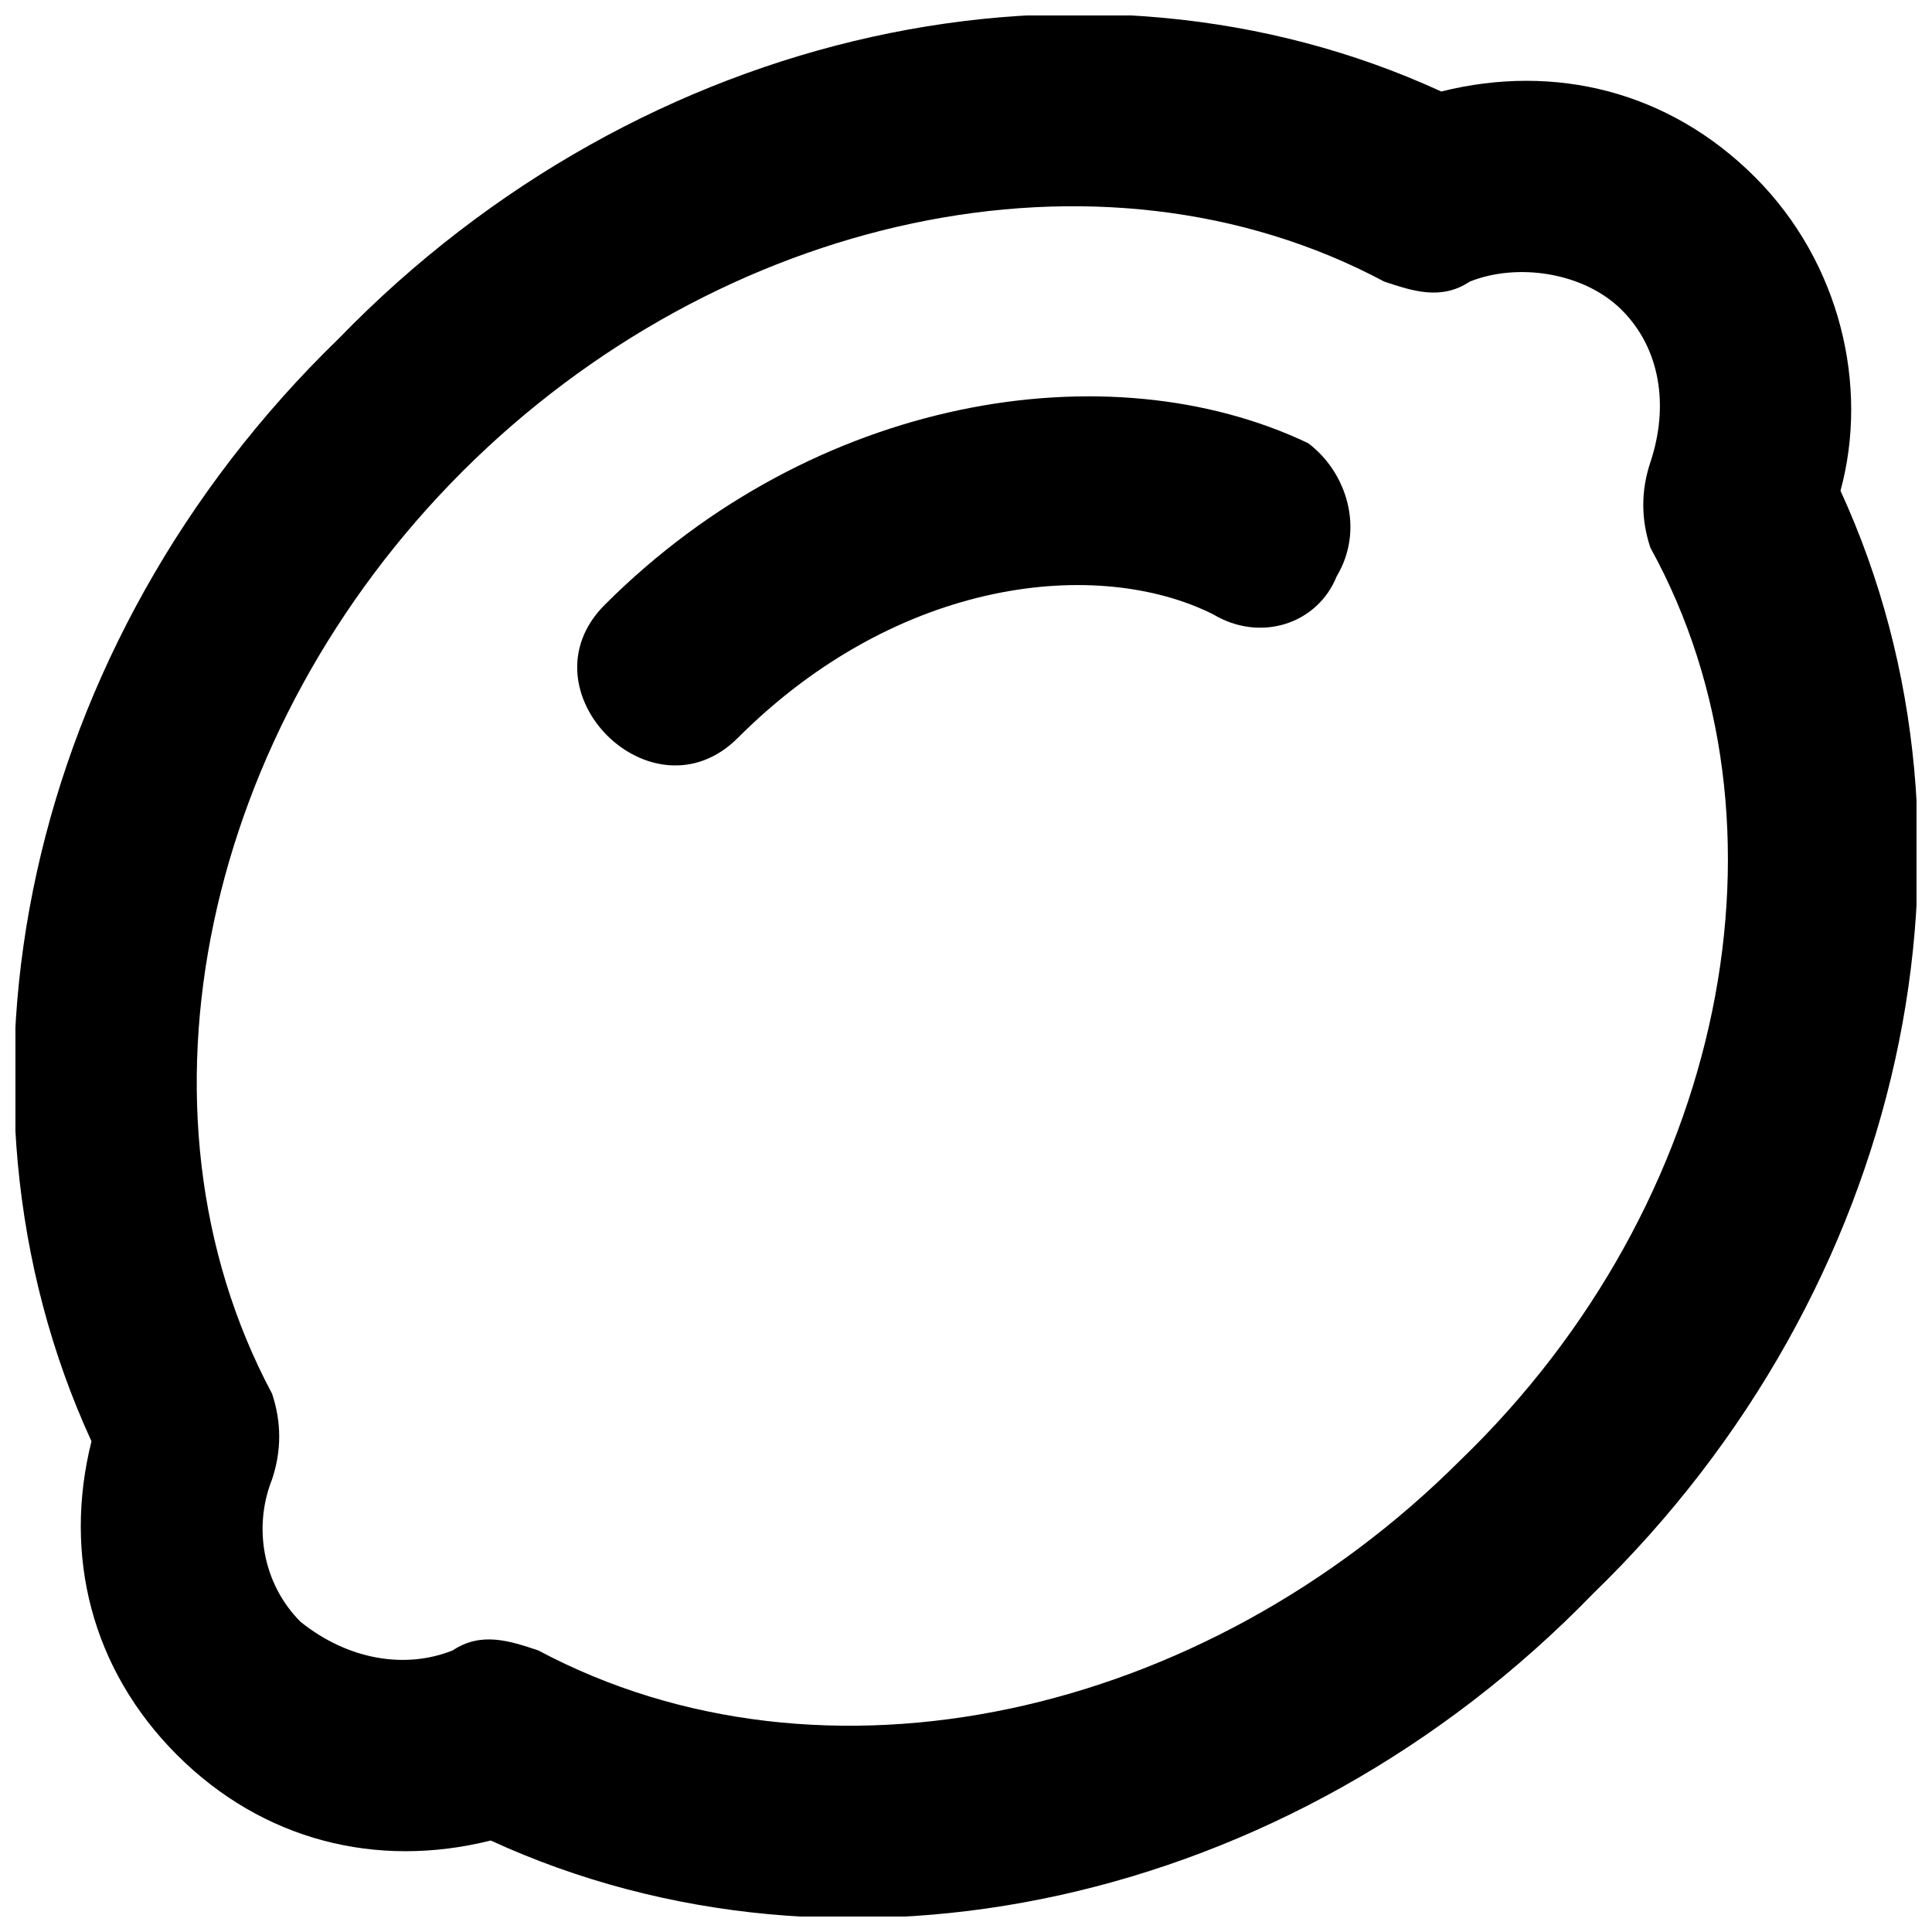 <?xml version="1.0" encoding="UTF-8"?>
<!-- Uploaded to: ICON Repo, www.iconrepo.com, Generator: ICON Repo Mixer Tools -->
<svg width="800px" height="800px" version="1.1" viewBox="144 144 512 512" xmlns="http://www.w3.org/2000/svg">
 <defs>
  <clipPath id="a">
   <path d="m148.09 148.09h503.81v503.81h-503.81z"/>
  </clipPath>
 </defs>
 <g clip-path="url(#a)">
  <path d="m631.75 274.05c7.559-27.711 0-60.457-22.672-83.129s-52.898-30.23-83.129-22.672c-93.203-42.824-211.6-17.633-292.21 65.496-83.129 80.609-108.32 199-65.496 292.21-7.559 30.23 0 60.457 22.672 83.129s52.898 30.23 83.129 22.672c93.203 42.824 211.6 17.633 292.21-65.496 83.125-80.609 108.32-199 65.492-292.21zm-100.76 256.94c-68.016 68.016-168.78 90.688-244.35 50.383-7.559-2.519-15.113-5.039-22.672 0-12.594 5.039-27.711 2.519-40.305-7.559-10.078-10.078-12.594-25.191-7.559-37.785 2.519-7.559 2.519-15.113 0-22.672-40.305-75.57-17.633-176.33 50.383-244.35 68.016-68.016 168.78-90.688 244.35-50.383 7.559 2.519 15.113 5.039 22.672 0 12.594-5.039 30.23-2.519 40.305 7.559 10.078 10.078 12.594 25.191 7.559 40.305-2.519 7.559-2.519 15.113 0 22.672 40.305 73.051 20.152 173.82-50.383 241.83z"/>
 </g>
 <path d="m490.68 261.45c-52.898-25.188-130.99-12.594-186.41 42.824-22.672 22.672 12.598 57.938 35.27 35.27 42.824-42.824 95.723-47.863 125.95-32.746 12.594 7.559 27.711 2.519 32.746-10.078 7.555-12.598 2.519-27.711-7.559-35.27z"/>
</svg>
